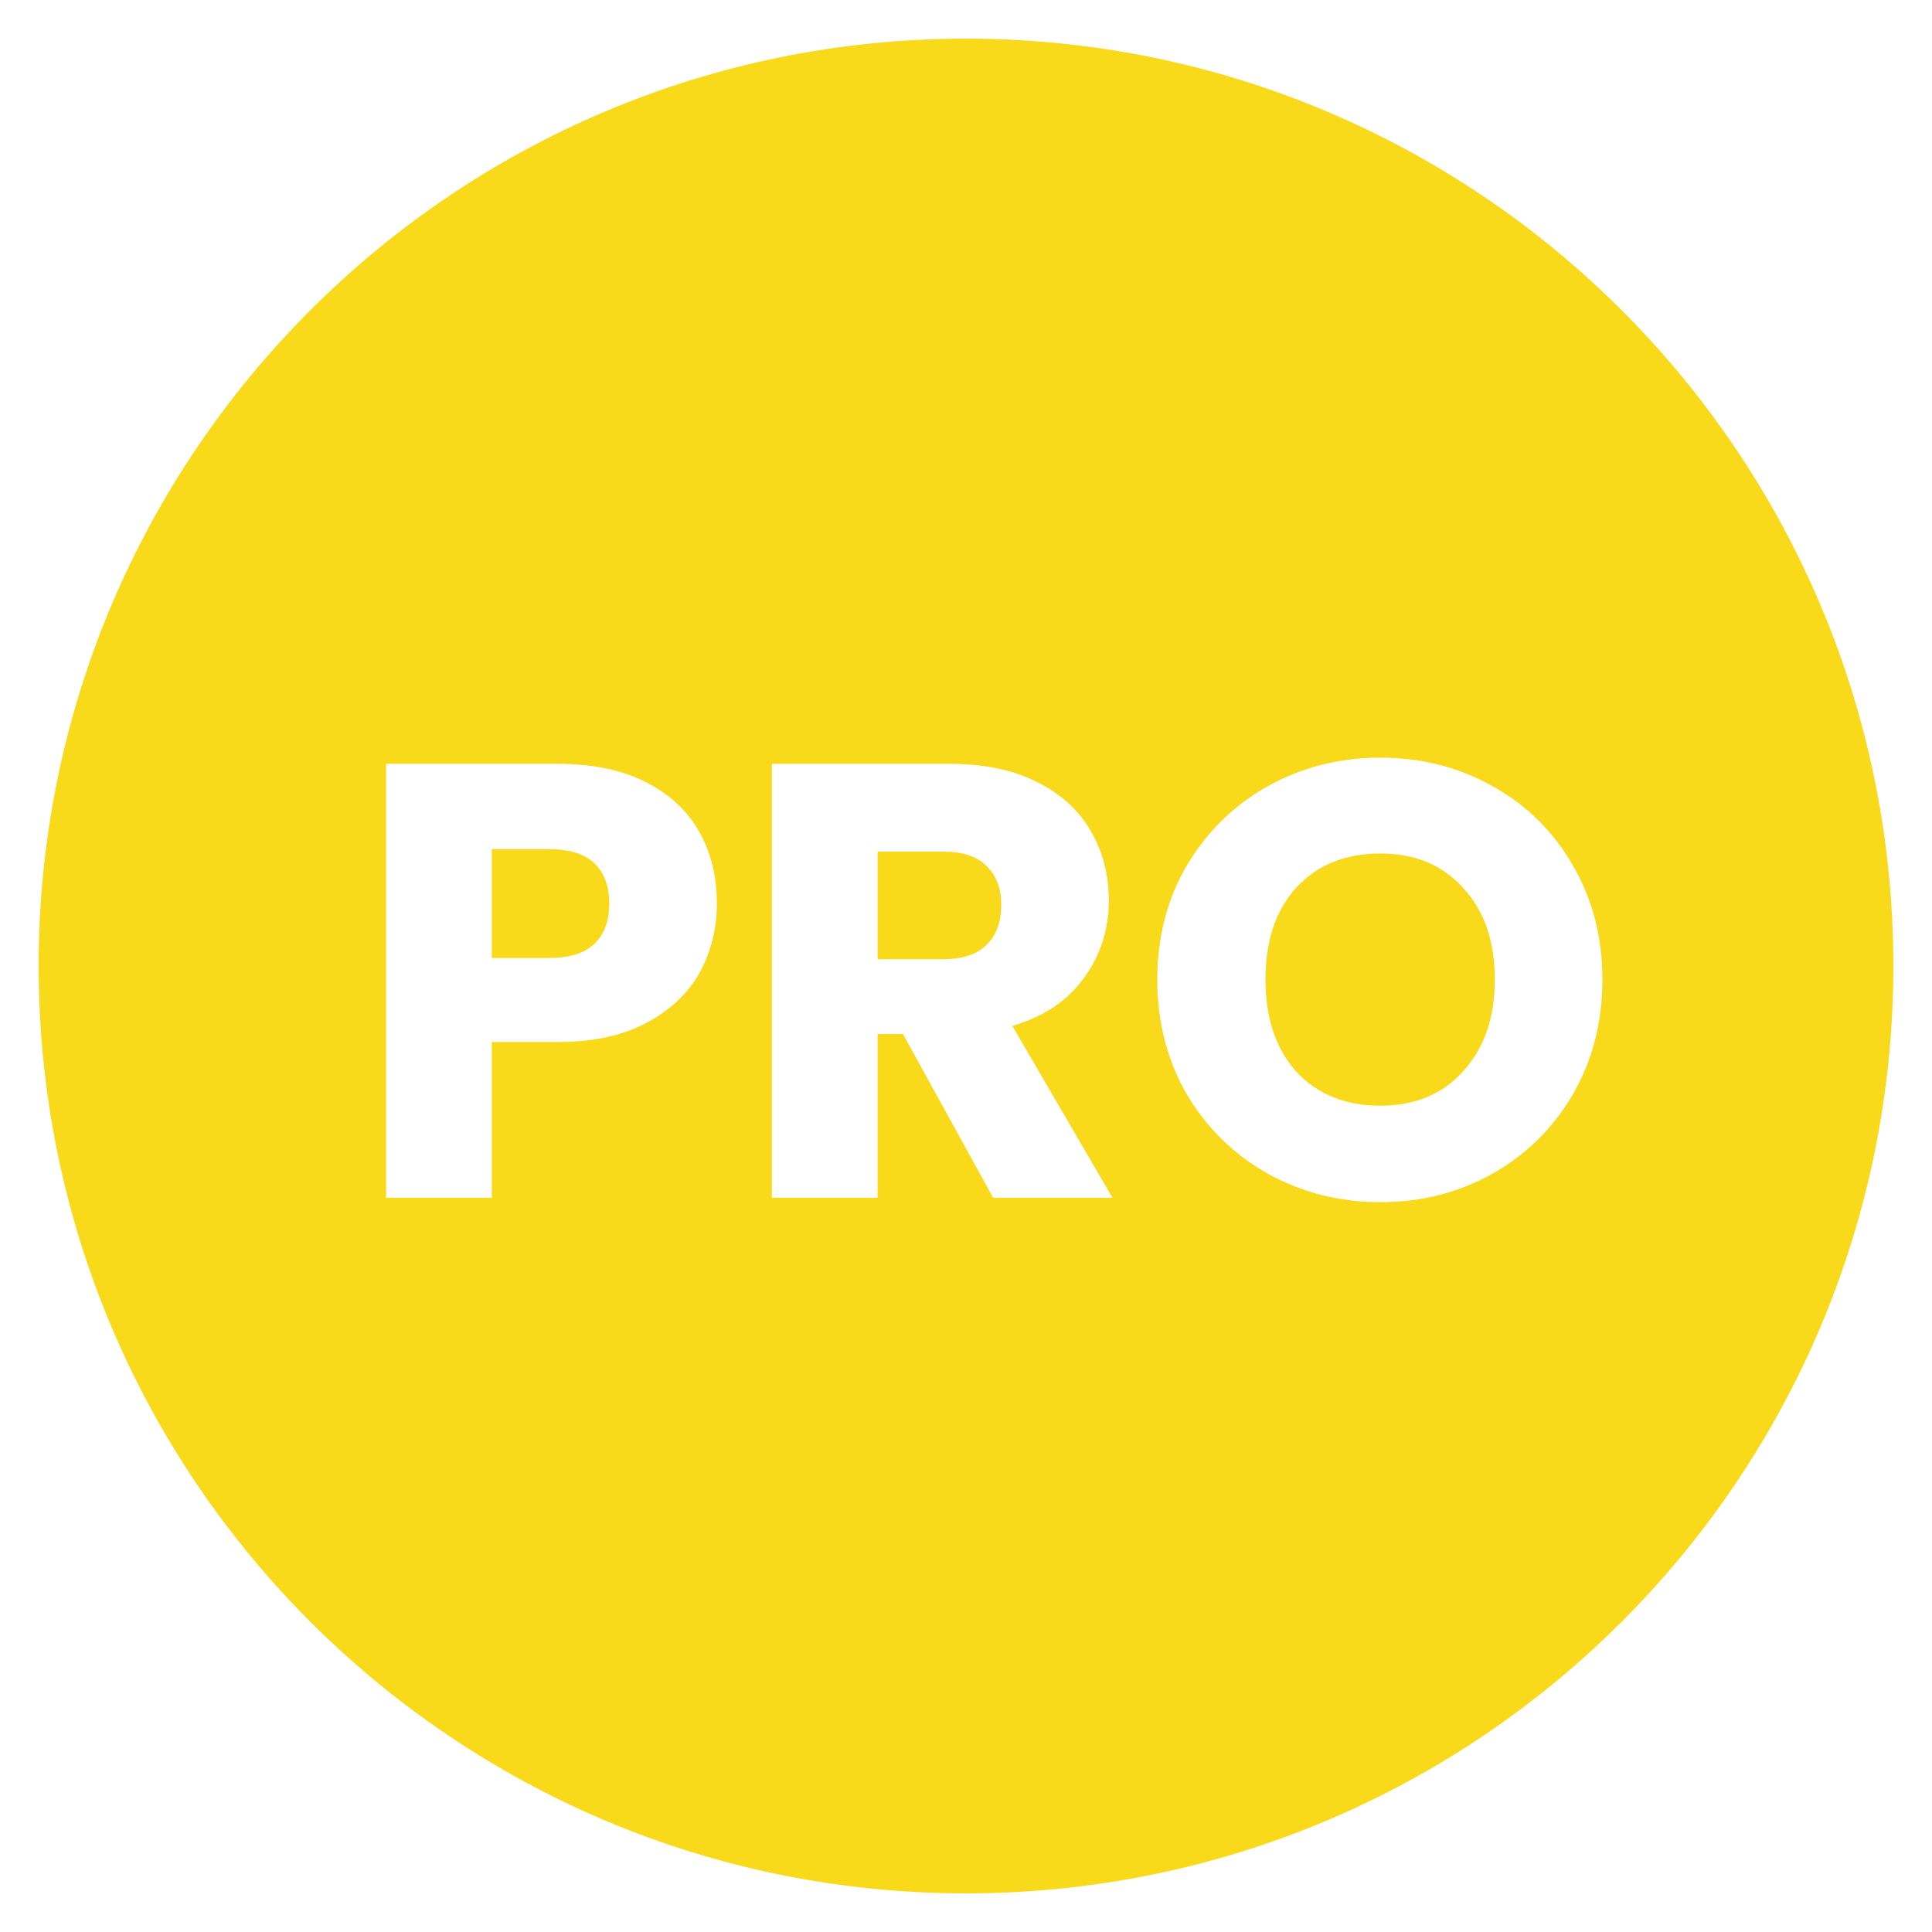 <svg width="32" height="32" viewBox="0 0 25 24" fill="none" xmlns="http://www.w3.org/2000/svg">
<path fill-rule="evenodd" clip-rule="evenodd" d="M12.5 0C5.873 0 0.5 5.373 0.5 12C0.5 18.627 5.873 24 12.5 24C19.127 24 24.5 18.627 24.5 12C24.5 5.373 19.127 0 12.5 0ZM16.407 14.688C16.85 14.933 17.335 15.056 17.863 15.056C18.391 15.056 18.874 14.933 19.311 14.688C19.748 14.443 20.095 14.101 20.351 13.664C20.607 13.221 20.735 12.725 20.735 12.176C20.735 11.627 20.607 11.133 20.351 10.696C20.1 10.259 19.754 9.917 19.311 9.672C18.874 9.427 18.391 9.304 17.863 9.304C17.335 9.304 16.85 9.427 16.407 9.672C15.97 9.917 15.62 10.259 15.359 10.696C15.103 11.133 14.975 11.627 14.975 12.176C14.975 12.725 15.103 13.221 15.359 13.664C15.62 14.101 15.97 14.443 16.407 14.688ZM18.935 13.36C18.668 13.659 18.311 13.808 17.863 13.808C17.41 13.808 17.047 13.661 16.775 13.368C16.508 13.069 16.375 12.672 16.375 12.176C16.375 11.675 16.508 11.277 16.775 10.984C17.047 10.691 17.41 10.544 17.863 10.544C18.311 10.544 18.668 10.693 18.935 10.992C19.207 11.285 19.343 11.68 19.343 12.176C19.343 12.667 19.207 13.061 18.935 13.36ZM9.276 11.192C9.276 11.517 9.201 11.816 9.052 12.088C8.903 12.355 8.673 12.571 8.364 12.736C8.055 12.901 7.671 12.984 7.212 12.984H6.364V15H4.996V9.384H7.212C7.66 9.384 8.039 9.461 8.348 9.616C8.657 9.771 8.889 9.984 9.044 10.256C9.199 10.528 9.276 10.84 9.276 11.192ZM7.108 11.896C7.369 11.896 7.564 11.835 7.692 11.712C7.82 11.589 7.884 11.416 7.884 11.192C7.884 10.968 7.82 10.795 7.692 10.672C7.564 10.549 7.369 10.488 7.108 10.488H6.364V11.896H7.108ZM12.852 15L11.684 12.88H11.356V15H9.988V9.384H12.284C12.727 9.384 13.103 9.461 13.412 9.616C13.727 9.771 13.961 9.984 14.116 10.256C14.271 10.523 14.348 10.821 14.348 11.152C14.348 11.525 14.242 11.859 14.028 12.152C13.82 12.445 13.511 12.653 13.1 12.776L14.396 15H12.852ZM11.356 11.912H12.204C12.455 11.912 12.642 11.851 12.764 11.728C12.892 11.605 12.956 11.432 12.956 11.208C12.956 10.995 12.892 10.827 12.764 10.704C12.642 10.581 12.455 10.52 12.204 10.52H11.356V11.912Z" fill="#F9DA1B"/>
</svg>
